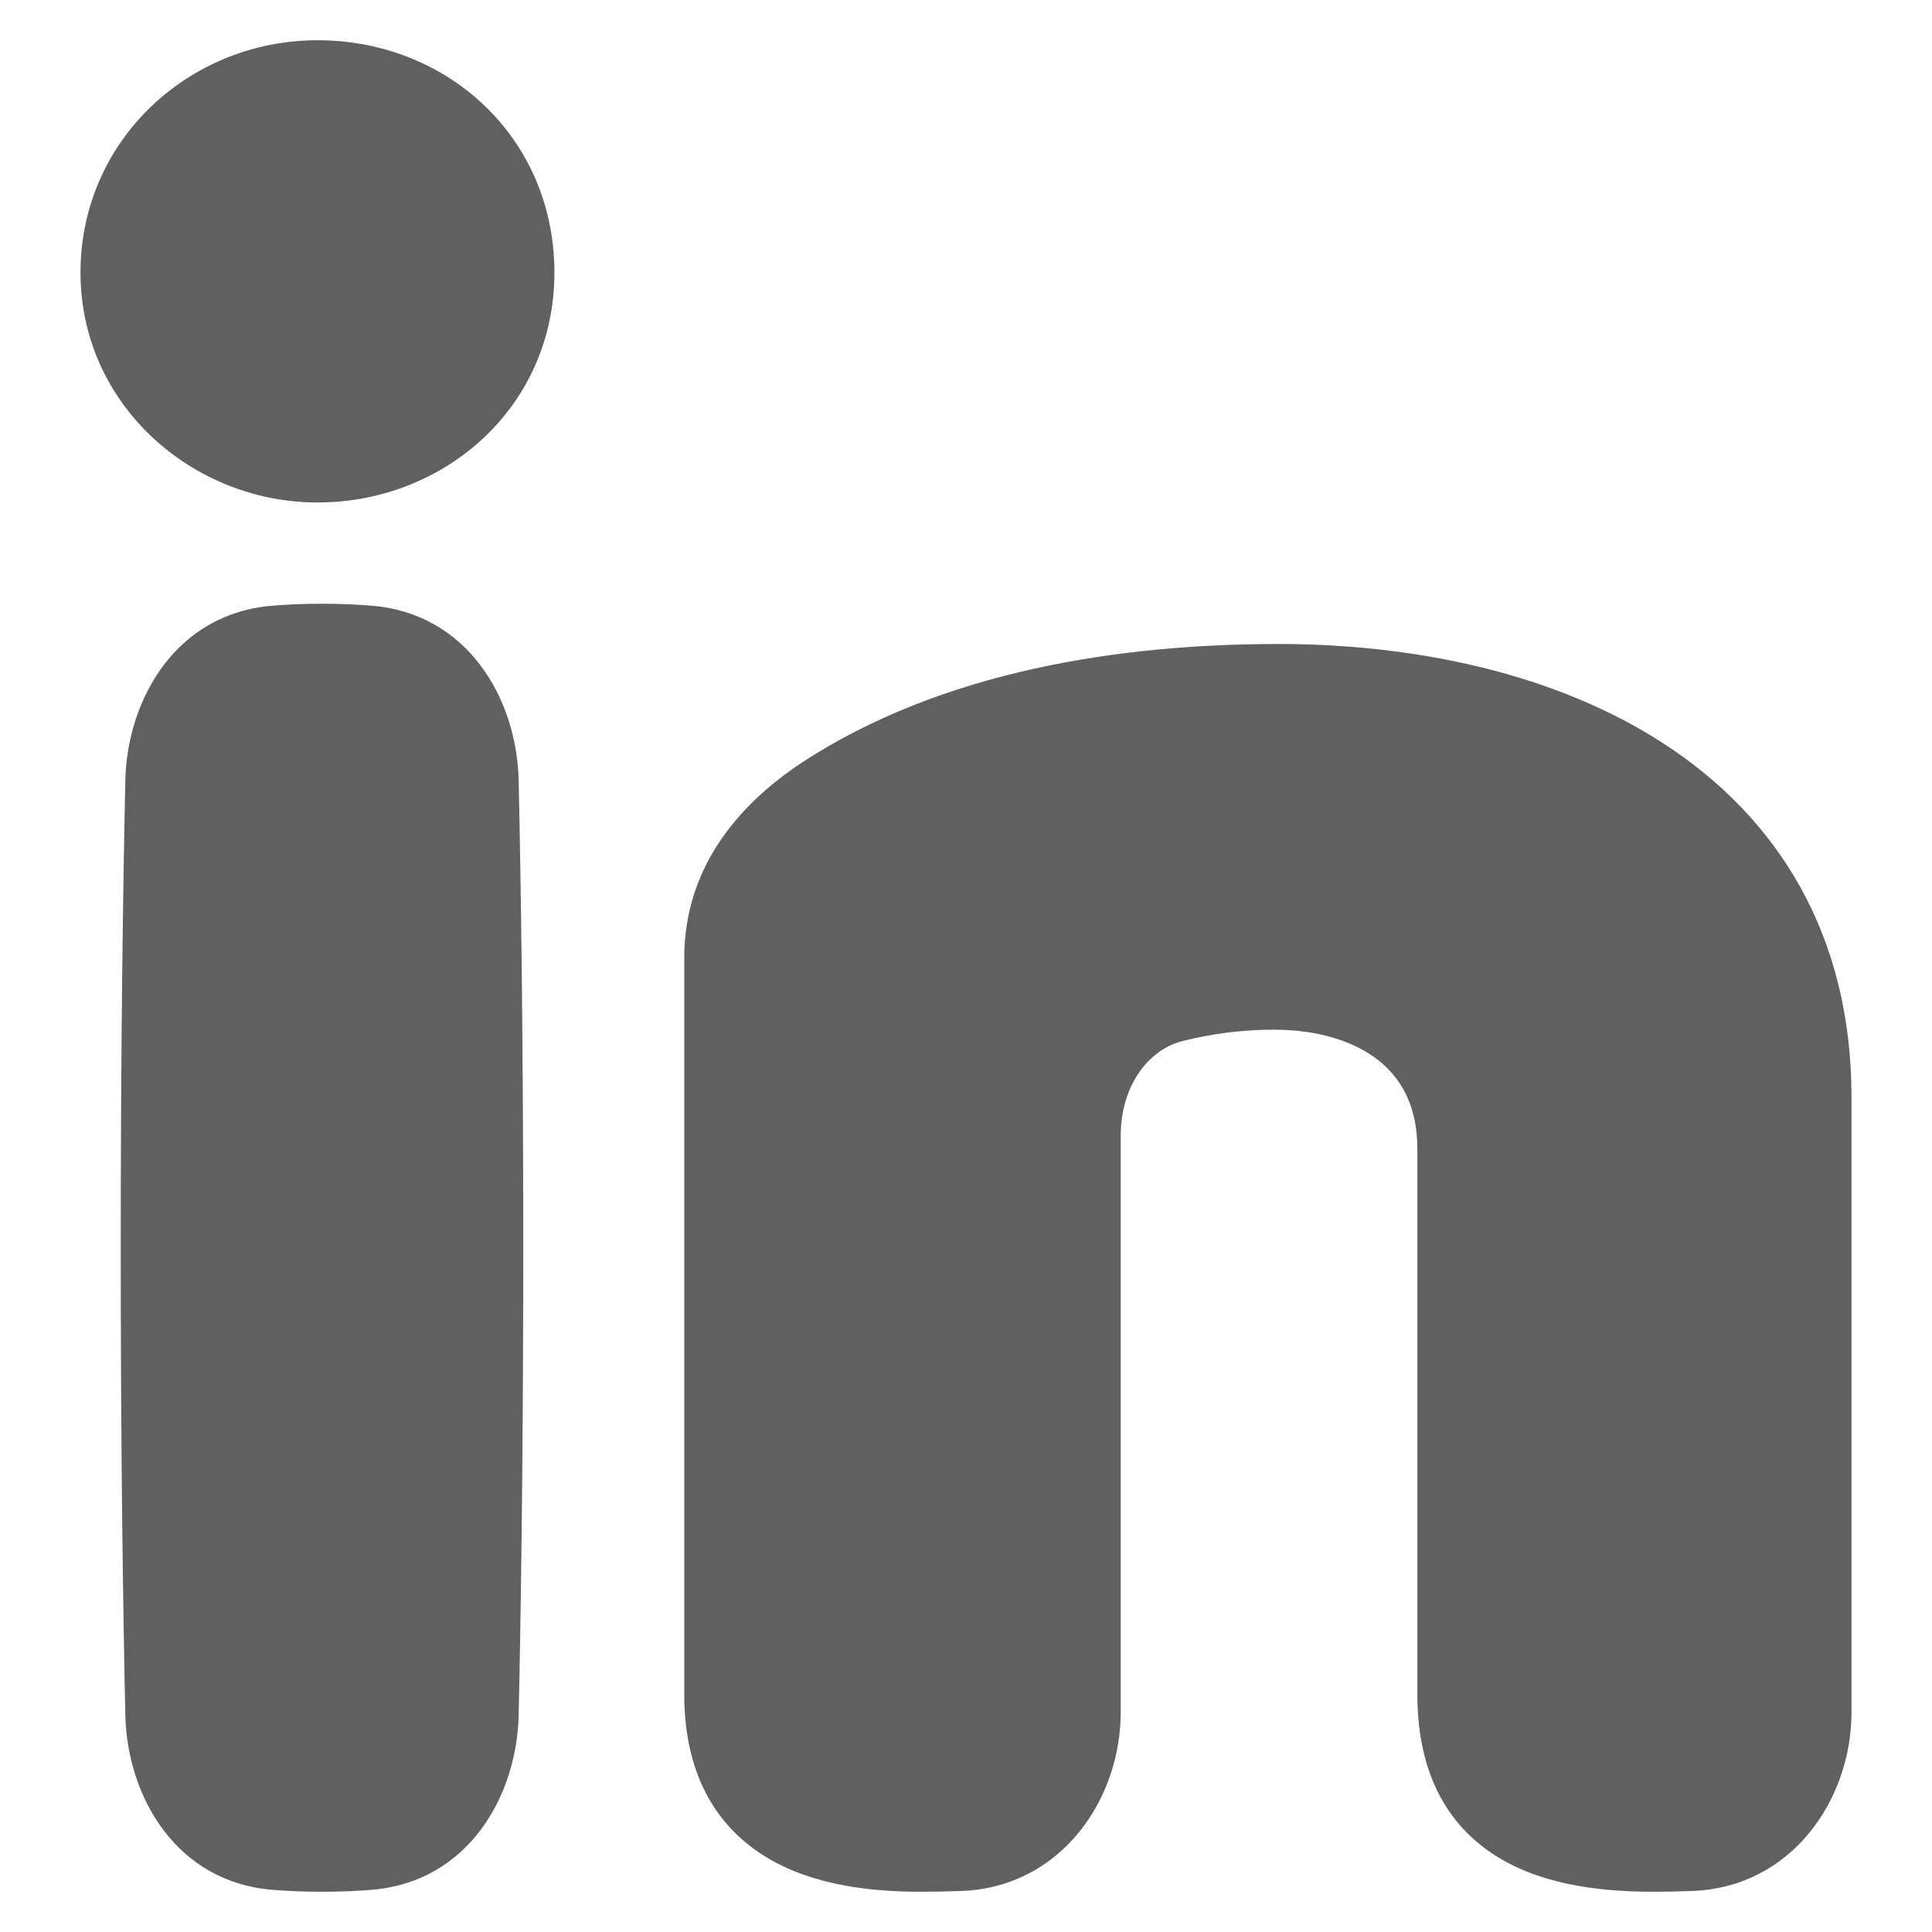 <svg width="24" height="24" viewBox="0 0 24 24" fill="none" xmlns="http://www.w3.org/2000/svg">
<path fill-rule="evenodd" clip-rule="evenodd" d="M3.944 0.5C2.352 0.5 1 1.741 1 3.386C1 5.025 2.388 6.242 3.944 6.242C5.524 6.242 6.887 5.054 6.887 3.386C6.887 1.712 5.561 0.5 3.944 0.5ZM15.882 8C13.925 8 11.708 8.329 9.956 9.476L9.953 9.478C9.162 10.006 8.5 10.786 8.5 11.902V21.048C8.5 21.939 8.822 22.597 9.419 23.006C9.98 23.389 10.71 23.5 11.431 23.5C11.6 23.5 11.775 23.497 11.953 23.49C13.176 23.439 13.922 22.361 13.922 21.268V14.108C13.922 13.51 14.247 13.043 14.694 12.931C15.063 12.839 15.44 12.791 15.823 12.791C16.368 12.791 16.819 12.932 17.123 13.171C17.411 13.399 17.607 13.746 17.607 14.271V21.048C17.607 21.942 17.919 22.604 18.519 23.013C19.079 23.395 19.811 23.5 20.538 23.5C20.698 23.5 20.863 23.497 21.031 23.49C22.255 23.44 23 22.36 23 21.268V13.631C23 11.593 22.07 10.158 20.691 9.253C19.338 8.364 17.577 8 15.882 8ZM3.385 7.524C3.571 7.509 3.776 7.5 4 7.5C4.224 7.5 4.429 7.509 4.615 7.524C5.811 7.62 6.42 8.682 6.443 9.694C6.469 10.889 6.5 12.845 6.5 15.5C6.5 18.155 6.469 20.111 6.443 21.306C6.42 22.318 5.811 23.38 4.615 23.476C4.429 23.491 4.224 23.5 4 23.5C3.776 23.5 3.571 23.491 3.385 23.476C2.189 23.38 1.58 22.318 1.557 21.306C1.531 20.111 1.5 18.155 1.5 15.5C1.5 12.845 1.531 10.889 1.557 9.694C1.58 8.682 2.189 7.62 3.385 7.524Z" fill="#606060"/>
</svg>

